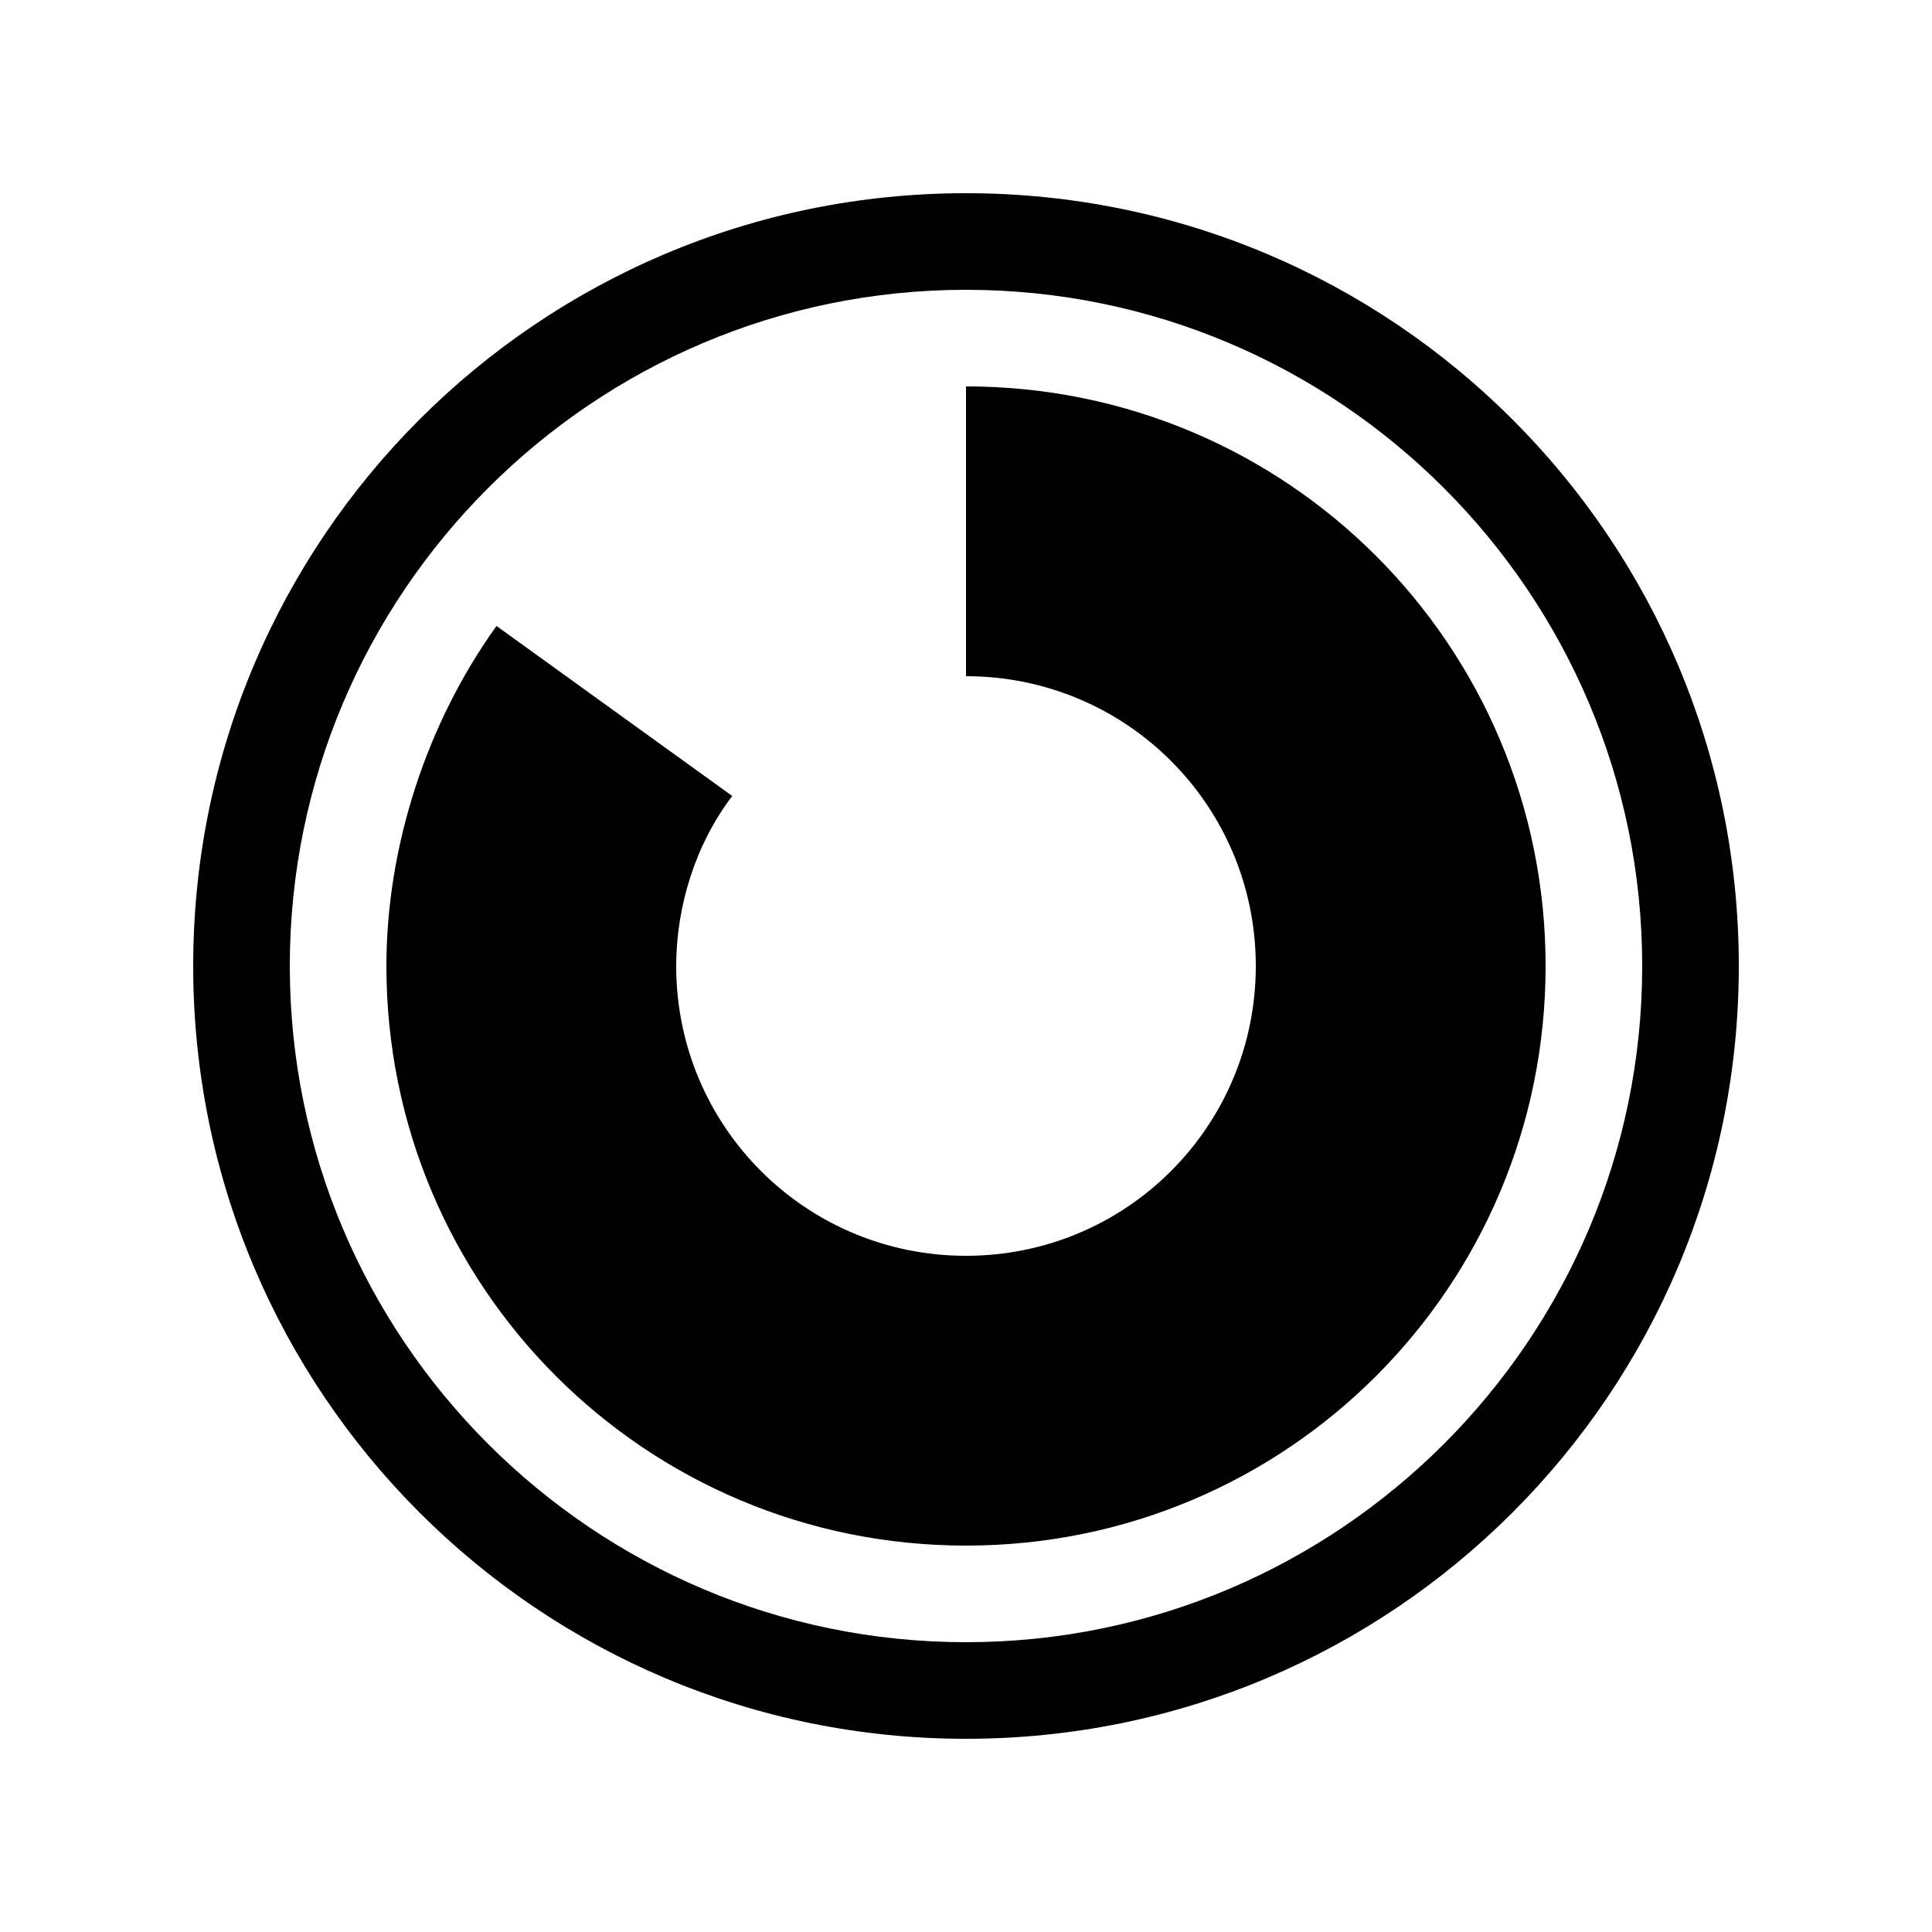 <?xml version="1.0" encoding="UTF-8"?><svg xmlns="http://www.w3.org/2000/svg" width="1024" height="1024" viewBox="0 0 1 1.0"><title>percent-85</title><path id="icon-percent-85" fill-rule="evenodd" d="M .15,.5 C .15,.307 .307,.15 .5,.15 C .693,.15 .85,.307 .85,.5 C .85,.693 .693,.85 .5,.85 C .307,.85 .15,.693 .15,.5 zM .1,.5 C .1,.279 .279,.1 .5,.1 C .721,.1 .9,.279 .9,.5 C .9,.721 .721,.9 .5,.9 C .279,.9 .1,.721 .1,.5 zM .5,.2 C .666,.2 .8,.334 .8,.5 C .8,.666 .666,.8 .5,.8 C .334,.8 .2,.666 .2,.5 C .2,.438 .221,.374 .257,.324 L .379,.412 C .36,.437 .35,.469 .35,.5 C .35,.583 .417,.65 .5,.65 C .583,.65 .65,.583 .65,.5 C .65,.417 .583,.35 .5,.35 L .5,.2 z" /></svg>